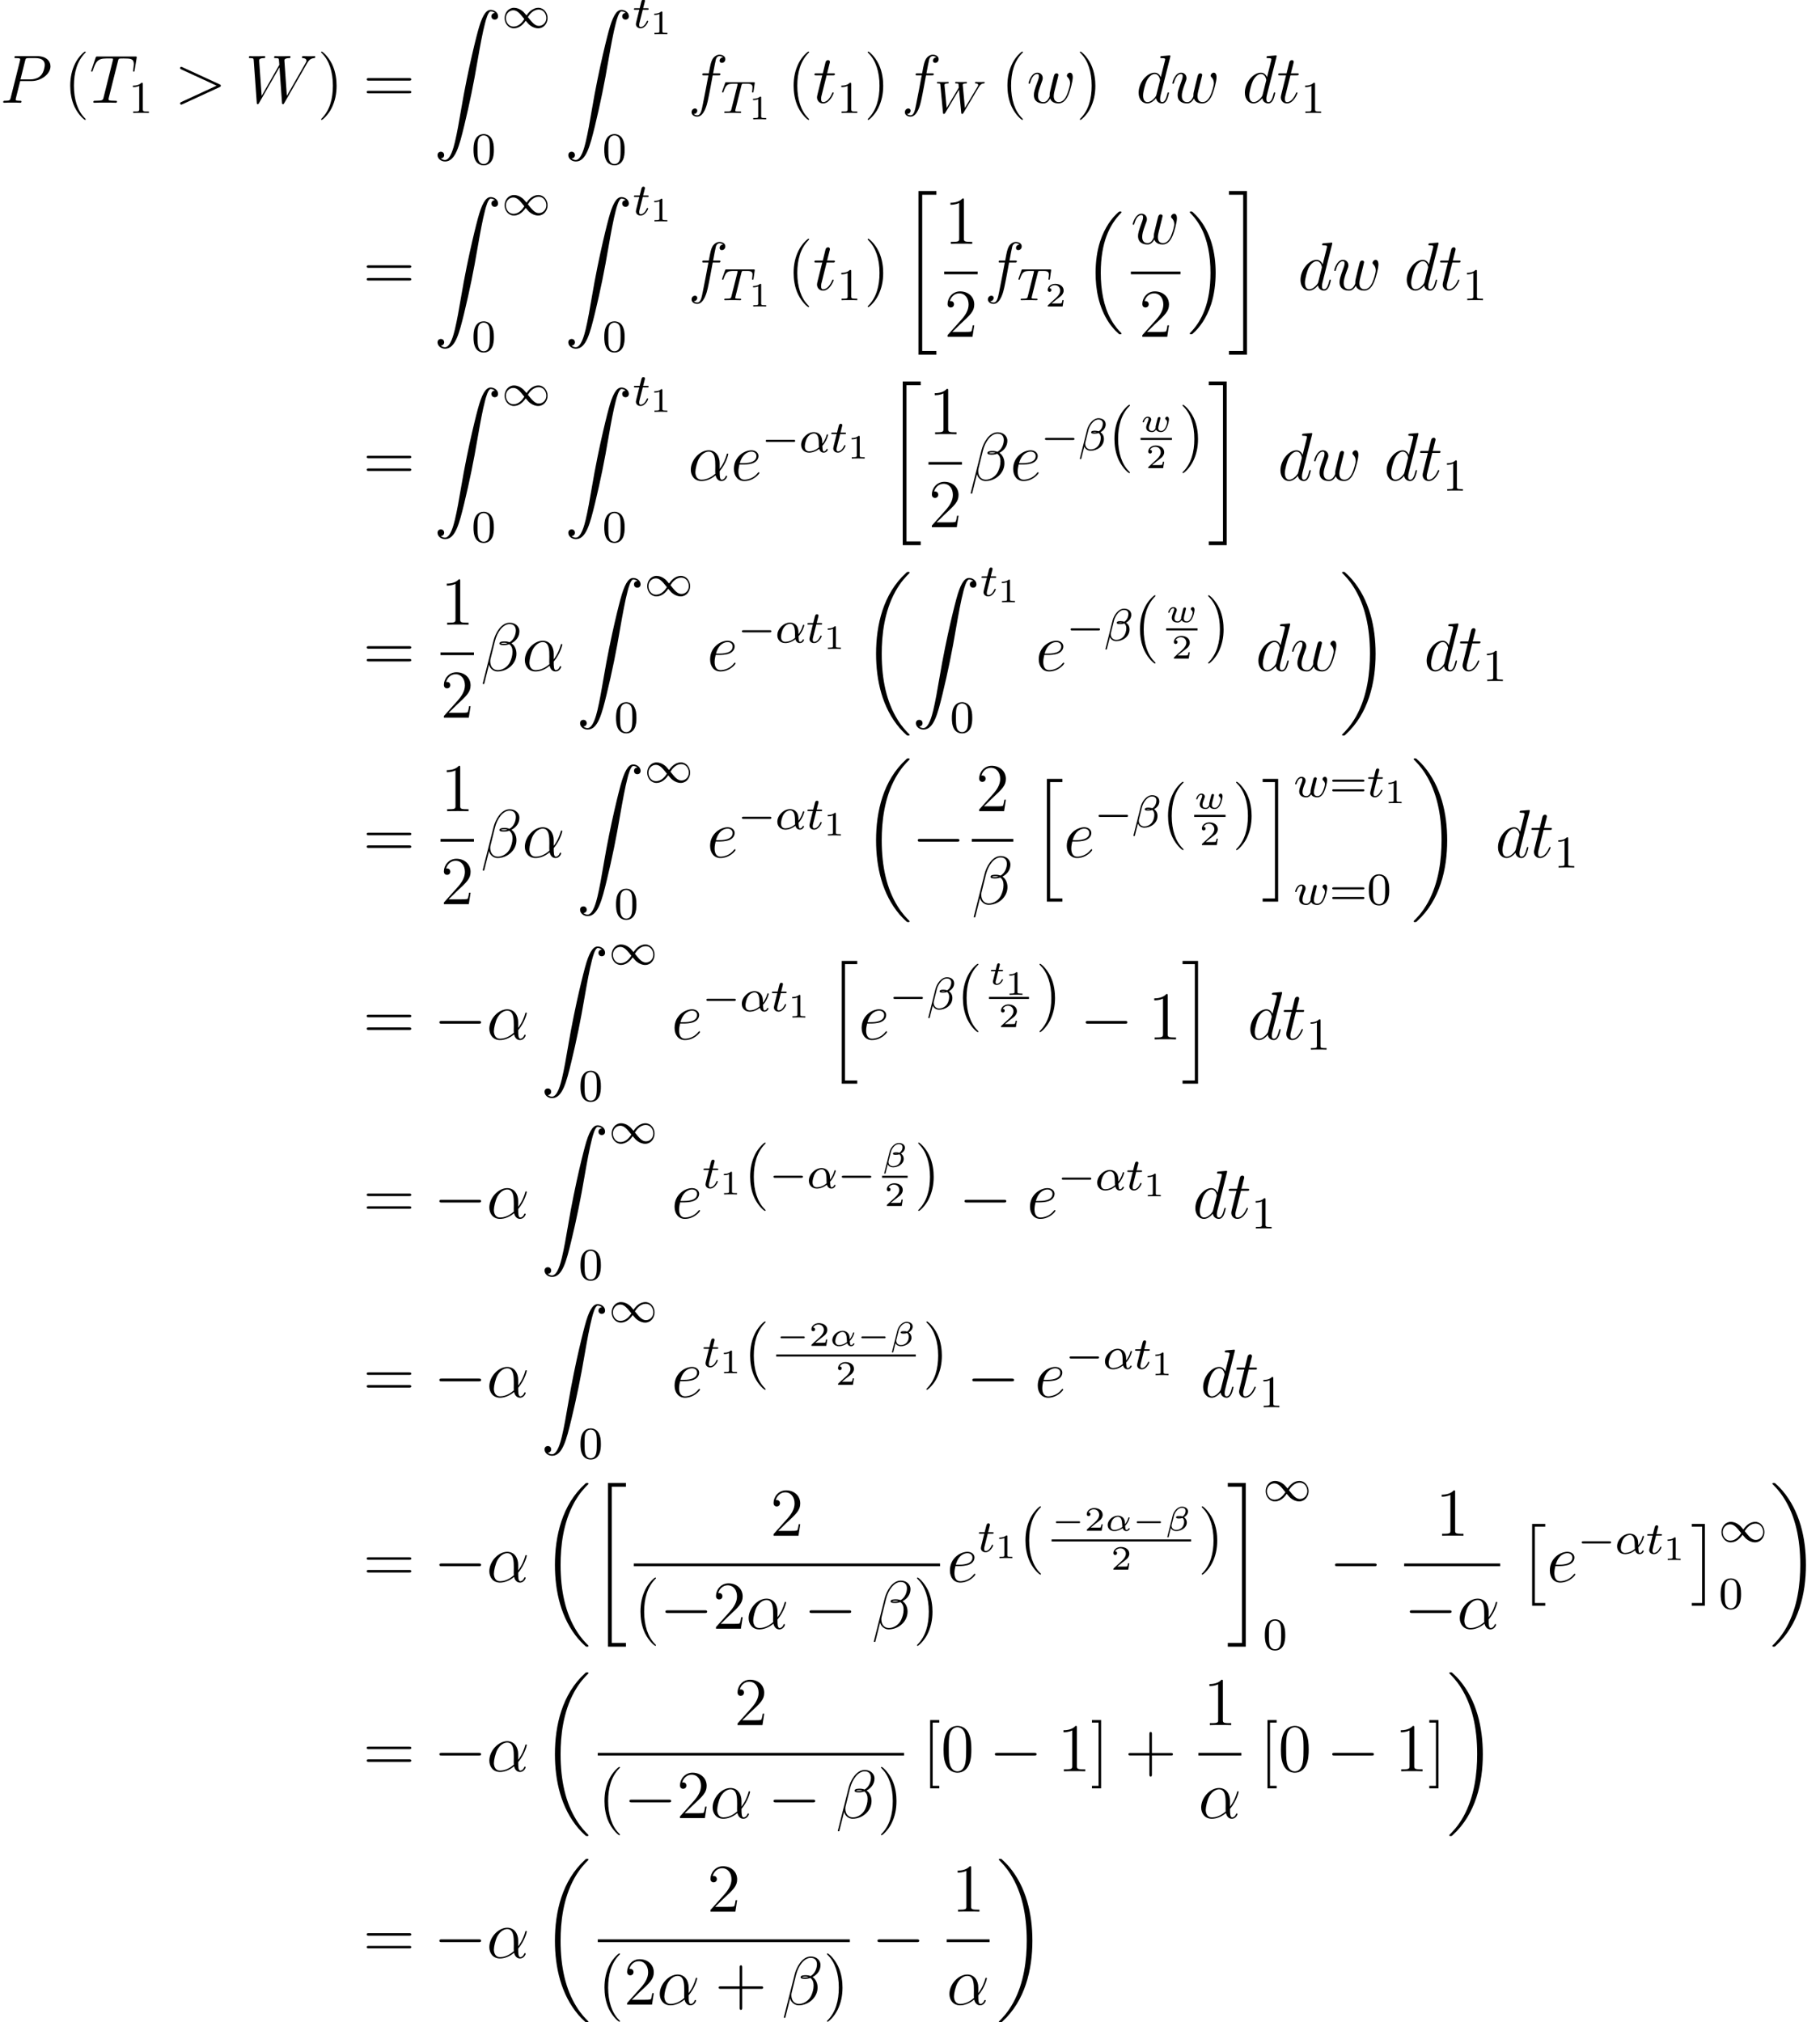 <?xml version='1.0'?>
<!-- This file was generated by dvisvgm 1.6 -->
<svg height='488.857pt' version='1.1' viewBox='167.677 -6.286 440.087 488.857' width='440.087pt' xmlns='http://www.w3.org/2000/svg' xmlns:xlink='http://www.w3.org/1999/xlink'>
<defs>
<path d='M5.571 -1.809C5.699 -1.809 5.874 -1.809 5.874 -1.993S5.699 -2.176 5.571 -2.176H1.004C0.877 -2.176 0.701 -2.176 0.701 -1.993S0.877 -1.809 1.004 -1.809H5.571Z' id='g3-0'/>
<path d='M4.304 -2.184C3.834 -2.75 3.77 -2.813 3.491 -3.021C3.124 -3.3 2.638 -3.515 2.112 -3.515C1.14 -3.515 0.47 -2.662 0.47 -1.714C0.47 -0.781 1.132 0.08 2.08 0.08C2.734 0.08 3.499 -0.263 4.16 -1.251C4.631 -0.685 4.694 -0.622 4.973 -0.414C5.34 -0.135 5.826 0.08 6.352 0.08C7.325 0.08 7.994 -0.773 7.994 -1.722C7.994 -2.654 7.332 -3.515 6.384 -3.515C5.731 -3.515 4.965 -3.172 4.304 -2.184ZM4.543 -1.889C4.846 -2.391 5.499 -3.212 6.44 -3.212C7.293 -3.212 7.771 -2.439 7.771 -1.722C7.771 -0.948 7.181 -0.351 6.48 -0.351S5.308 -0.933 4.543 -1.889ZM3.921 -1.546C3.618 -1.044 2.965 -0.223 2.024 -0.223C1.172 -0.223 0.693 -0.996 0.693 -1.714C0.693 -2.487 1.283 -3.084 1.985 -3.084S3.156 -2.503 3.921 -1.546Z' id='g3-49'/>
<path d='M4.758 -1.339C4.854 -1.339 5.003 -1.339 5.003 -1.494S4.854 -1.65 4.758 -1.65H0.992C0.897 -1.65 0.747 -1.65 0.747 -1.494S0.897 -1.339 0.992 -1.339H4.758Z' id='g2-0'/>
<path d='M2.415 13.856H4.71V13.378H2.893V0H4.71V-0.478H2.415V13.856Z' id='g1-2'/>
<path d='M2.558 13.856V-0.478H0.263V0H2.08V13.378H0.263V13.856H2.558Z' id='g1-3'/>
<path d='M6.157 20.898C6.181 20.91 6.288 21.029 6.3 21.029H6.563C6.599 21.029 6.695 21.017 6.695 20.91C6.695 20.862 6.671 20.838 6.647 20.802C6.217 20.372 5.571 19.714 4.83 18.399C3.539 16.104 3.061 13.151 3.061 10.281C3.061 4.973 4.567 1.853 6.659 -0.263C6.695 -0.299 6.695 -0.335 6.695 -0.359C6.695 -0.478 6.611 -0.478 6.468 -0.478C6.312 -0.478 6.288 -0.478 6.181 -0.383C5.045 0.598 3.766 2.26 2.941 4.782C2.427 6.36 2.152 8.285 2.152 10.27C2.152 13.103 2.666 16.307 4.543 19.08C4.866 19.547 5.308 20.037 5.308 20.049C5.428 20.192 5.595 20.384 5.691 20.467L6.157 20.898Z' id='g1-16'/>
<path d='M4.973 10.27C4.973 6.838 4.172 3.192 1.817 0.502C1.65 0.311 1.207 -0.155 0.921 -0.406C0.837 -0.478 0.813 -0.478 0.658 -0.478C0.538 -0.478 0.43 -0.478 0.43 -0.359C0.43 -0.311 0.478 -0.263 0.502 -0.239C0.909 0.179 1.554 0.837 2.295 2.152C3.587 4.447 4.065 7.4 4.065 10.27C4.065 15.458 2.63 18.626 0.478 20.814C0.454 20.838 0.43 20.874 0.43 20.91C0.43 21.029 0.538 21.029 0.658 21.029C0.813 21.029 0.837 21.029 0.944 20.933C2.08 19.953 3.359 18.291 4.184 15.769C4.71 14.131 4.973 12.194 4.973 10.27Z' id='g1-17'/>
<path d='M8.369 28.083C8.369 28.035 8.345 28.011 8.321 27.975C7.878 27.533 7.077 26.732 6.276 25.441C4.352 22.356 3.479 18.471 3.479 13.868C3.479 10.652 3.909 6.504 5.882 2.941C6.826 1.243 7.807 0.263 8.333 -0.263C8.369 -0.299 8.369 -0.323 8.369 -0.359C8.369 -0.478 8.285 -0.478 8.118 -0.478S7.926 -0.478 7.747 -0.299C3.742 3.347 2.487 8.823 2.487 13.856C2.487 18.554 3.563 23.289 6.599 26.863C6.838 27.138 7.293 27.628 7.783 28.059C7.926 28.202 7.95 28.202 8.118 28.202S8.369 28.202 8.369 28.083Z' id='g1-18'/>
<path d='M6.3 13.868C6.3 9.17 5.224 4.435 2.188 0.861C1.949 0.586 1.494 0.096 1.004 -0.335C0.861 -0.478 0.837 -0.478 0.669 -0.478C0.526 -0.478 0.418 -0.478 0.418 -0.359C0.418 -0.311 0.466 -0.263 0.49 -0.239C0.909 0.191 1.71 0.992 2.511 2.283C4.435 5.368 5.308 9.253 5.308 13.856C5.308 17.072 4.878 21.22 2.905 24.783C1.961 26.481 0.968 27.473 0.466 27.975C0.442 28.011 0.418 28.047 0.418 28.083C0.418 28.202 0.526 28.202 0.669 28.202C0.837 28.202 0.861 28.202 1.04 28.023C5.045 24.377 6.3 18.901 6.3 13.868Z' id='g1-19'/>
<path d='M2.989 28.202H6.133V27.545H3.646V0.179H6.133V-0.478H2.989V28.202Z' id='g1-20'/>
<path d='M2.654 27.545H0.167V28.202H3.312V-0.478H0.167V0.179H2.654V27.545Z' id='g1-21'/>
<path d='M1.243 26.026C1.626 26.003 1.829 25.739 1.829 25.441C1.829 25.046 1.53 24.855 1.255 24.855C0.968 24.855 0.669 25.034 0.669 25.453C0.669 26.062 1.267 26.564 1.997 26.564C3.814 26.564 4.495 23.767 5.344 20.3C6.265 16.522 7.042 12.708 7.687 8.871C8.13 6.324 8.572 3.933 8.978 2.391C9.122 1.805 9.528 0.263 9.995 0.263C10.365 0.263 10.664 0.49 10.712 0.538C10.317 0.562 10.114 0.825 10.114 1.124C10.114 1.518 10.413 1.71 10.688 1.71C10.975 1.71 11.274 1.53 11.274 1.112C11.274 0.466 10.628 0 9.971 0C9.062 0 8.393 1.303 7.735 3.742C7.699 3.873 6.073 9.875 4.758 17.694C4.447 19.523 4.101 21.519 3.706 23.181C3.491 24.054 2.941 26.301 1.973 26.301C1.542 26.301 1.255 26.026 1.243 26.026Z' id='g1-90'/>
<path d='M2.702 21.029H5.416V20.467H3.264V0.084H5.416V-0.478H2.702V21.029Z' id='g1-104'/>
<path d='M2.367 20.467H0.215V21.029H2.929V-0.478H0.215V0.084H2.367V20.467Z' id='g1-105'/>
<path d='M7.878 -2.75C8.082 -2.75 8.297 -2.75 8.297 -2.989S8.082 -3.228 7.878 -3.228H1.411C1.207 -3.228 0.992 -3.228 0.992 -2.989S1.207 -2.75 1.411 -2.75H7.878Z' id='g4-0'/>
<path d='M3.509 -0.843C4.154 -1.524 4.292 -2.254 4.292 -2.265C4.292 -2.349 4.202 -2.349 4.184 -2.349C4.095 -2.349 4.089 -2.319 4.059 -2.206C3.921 -1.716 3.646 -1.321 3.491 -1.136C3.479 -1.273 3.479 -1.405 3.467 -1.542C3.389 -2.289 2.821 -2.636 2.242 -2.636C1.327 -2.636 0.454 -1.835 0.454 -1.004C0.454 -0.389 0.921 0.06 1.62 0.06C1.937 0.06 2.469 -0.024 3.072 -0.454C3.162 -0.197 3.371 0.06 3.736 0.06C4.089 0.06 4.316 -0.221 4.316 -0.359C4.316 -0.442 4.232 -0.442 4.208 -0.442C4.142 -0.442 4.119 -0.436 4.089 -0.359C4.035 -0.209 3.862 -0.137 3.754 -0.137C3.664 -0.137 3.551 -0.137 3.509 -0.843ZM3.025 -0.669C2.439 -0.209 1.907 -0.137 1.632 -0.137C1.243 -0.137 0.974 -0.377 0.974 -0.807C0.974 -1.016 1.07 -1.566 1.321 -1.919C1.59 -2.307 1.973 -2.439 2.23 -2.439C2.648 -2.439 2.863 -2.122 2.947 -1.656C2.995 -1.399 2.989 -1.022 3.025 -0.669Z' id='g5-11'/>
<path d='M4.005 -3.401C4.005 -3.844 3.593 -4.214 2.929 -4.214C2.75 -4.214 2.558 -4.16 2.397 -4.077C1.847 -3.796 1.453 -3.204 1.321 -2.672L0.383 1.082C0.365 1.142 0.442 1.16 0.502 1.16C0.556 1.16 0.592 1.154 0.604 1.1C0.61 1.094 0.933 -0.197 0.998 -0.466C1.178 -0.102 1.554 0.06 1.943 0.06C2.768 0.06 3.796 -0.508 3.796 -1.435C3.796 -1.757 3.676 -2.104 3.312 -2.361C3.814 -2.678 4.005 -3.025 4.005 -3.401ZM2.708 -2.367C2.648 -2.355 2.499 -2.343 2.439 -2.343S2.224 -2.343 2.182 -2.361C2.277 -2.373 2.373 -2.379 2.469 -2.379C2.54 -2.379 2.618 -2.373 2.708 -2.367ZM3.581 -3.461C3.581 -3.037 3.324 -2.66 3.043 -2.499C2.869 -2.558 2.69 -2.576 2.511 -2.576C2.361 -2.576 1.907 -2.588 1.907 -2.349C1.907 -2.128 2.289 -2.146 2.439 -2.146C2.582 -2.146 2.899 -2.17 3.025 -2.242C3.192 -2.122 3.33 -1.949 3.33 -1.59C3.33 -0.777 2.78 -0.137 1.937 -0.137C1.5 -0.137 1.13 -0.418 1.13 -0.879C1.13 -0.933 1.13 -0.98 1.142 -1.028L1.548 -2.648C1.692 -3.228 2.265 -4.017 2.935 -4.017C3.294 -4.017 3.581 -3.856 3.581 -3.461Z' id='g5-12'/>
<path d='M1.608 -2.337H2.26C2.379 -2.337 2.463 -2.337 2.463 -2.487C2.463 -2.576 2.385 -2.576 2.277 -2.576H1.668L1.877 -3.401C1.901 -3.491 1.901 -3.527 1.901 -3.533C1.901 -3.676 1.787 -3.736 1.692 -3.736C1.62 -3.736 1.465 -3.694 1.411 -3.503L1.178 -2.576H0.532C0.406 -2.576 0.4 -2.57 0.377 -2.552C0.347 -2.529 0.323 -2.451 0.323 -2.421C0.341 -2.337 0.395 -2.337 0.514 -2.337H1.118L0.765 -0.927C0.729 -0.789 0.681 -0.586 0.681 -0.514C0.681 -0.167 0.992 0.06 1.357 0.06C2.044 0.06 2.451 -0.759 2.451 -0.861C2.451 -0.879 2.439 -0.944 2.337 -0.944C2.26 -0.944 2.248 -0.915 2.218 -0.843C2.014 -0.395 1.674 -0.137 1.381 -0.137C1.16 -0.137 1.154 -0.359 1.154 -0.436C1.154 -0.52 1.154 -0.532 1.184 -0.646L1.608 -2.337Z' id='g5-116'/>
<path d='M1.811 -1.883C1.853 -1.985 1.865 -2.02 1.865 -2.116C1.865 -2.451 1.56 -2.636 1.267 -2.636C0.658 -2.636 0.365 -1.841 0.365 -1.716C0.365 -1.686 0.389 -1.632 0.472 -1.632S0.574 -1.668 0.592 -1.722C0.759 -2.295 1.076 -2.439 1.243 -2.439C1.363 -2.439 1.405 -2.361 1.405 -2.224C1.405 -2.092 1.327 -1.895 1.261 -1.734C1.022 -1.136 0.986 -0.909 0.986 -0.753C0.986 -0.179 1.447 0.06 2.008 0.06C2.122 0.06 2.445 0.06 2.708 -0.353L2.756 -0.293C2.827 -0.197 3.025 0.06 3.599 0.06C4.692 0.06 4.973 -1.901 4.973 -2.146C4.973 -2.576 4.728 -2.642 4.651 -2.642C4.483 -2.642 4.316 -2.469 4.316 -2.307C4.316 -2.2 4.394 -2.14 4.435 -2.11C4.585 -1.991 4.657 -1.835 4.657 -1.65C4.657 -1.512 4.376 -0.137 3.622 -0.137C3.102 -0.137 3.102 -0.55 3.102 -0.669C3.102 -0.825 3.156 -1.046 3.204 -1.231L3.353 -1.835L3.437 -2.17C3.455 -2.242 3.485 -2.355 3.485 -2.379C3.485 -2.451 3.431 -2.576 3.27 -2.576C3.049 -2.576 3.007 -2.391 2.953 -2.182C2.905 -1.985 2.69 -1.142 2.666 -1.034C2.648 -0.944 2.63 -0.873 2.63 -0.741C2.63 -0.699 2.63 -0.664 2.636 -0.628C2.457 -0.263 2.277 -0.137 2.032 -0.137C1.614 -0.137 1.459 -0.377 1.459 -0.687C1.459 -0.915 1.548 -1.219 1.734 -1.674L1.811 -1.883Z' id='g5-119'/>
<path d='M4.065 -1.116C4.806 -1.929 5.069 -2.965 5.069 -3.029C5.069 -3.1 5.021 -3.132 4.949 -3.132C4.846 -3.132 4.838 -3.1 4.79 -2.933C4.567 -2.12 4.089 -1.498 4.065 -1.498C4.049 -1.498 4.049 -1.698 4.049 -1.825C4.033 -3.228 3.124 -3.515 2.582 -3.515C1.459 -3.515 0.351 -2.423 0.351 -1.299C0.351 -0.51 0.901 0.08 1.745 0.08C2.303 0.08 2.893 -0.12 3.523 -0.59C3.698 0.04 4.16 0.08 4.304 0.08C4.758 0.08 5.021 -0.327 5.021 -0.478C5.021 -0.574 4.926 -0.574 4.902 -0.574C4.814 -0.574 4.798 -0.55 4.774 -0.494C4.647 -0.159 4.376 -0.143 4.336 -0.143C4.224 -0.143 4.097 -0.143 4.065 -1.116ZM3.467 -0.853C2.901 -0.343 2.232 -0.143 1.769 -0.143C1.355 -0.143 0.996 -0.383 0.996 -1.02C0.996 -1.299 1.124 -2.12 1.498 -2.654C1.817 -3.1 2.248 -3.292 2.574 -3.292C3.013 -3.292 3.26 -2.981 3.363 -2.495C3.483 -1.953 3.419 -1.315 3.467 -0.853Z' id='g6-11'/>
<path d='M4.782 -4.535C4.782 -5.26 4.192 -5.619 3.531 -5.619C2.503 -5.619 1.737 -4.455 1.514 -3.579L0.255 1.451C0.239 1.506 0.303 1.546 0.351 1.546C0.414 1.546 0.478 1.546 0.494 1.49L1.036 -0.646C1.219 -0.215 1.594 0.072 2.168 0.072C3.268 0.072 4.471 -0.709 4.471 -1.977C4.471 -2.503 4.272 -2.853 3.873 -3.18C3.921 -3.188 4.065 -3.292 4.105 -3.324C4.503 -3.595 4.782 -4.049 4.782 -4.535ZM3.212 -3.18C3.068 -3.156 2.925 -3.14 2.774 -3.14C2.686 -3.14 2.598 -3.14 2.511 -3.172C2.662 -3.212 2.821 -3.212 2.973 -3.212C3.053 -3.212 3.132 -3.204 3.212 -3.18ZM4.28 -4.686C4.28 -4.288 4.105 -3.818 3.826 -3.539C3.786 -3.499 3.618 -3.347 3.571 -3.339C3.347 -3.379 3.172 -3.435 2.941 -3.435C2.734 -3.435 2.232 -3.451 2.232 -3.14C2.232 -2.901 2.686 -2.917 2.845 -2.917C3.092 -2.917 3.324 -2.941 3.555 -3.029C3.794 -2.837 3.913 -2.582 3.913 -2.184C3.913 -1.714 3.754 -1.188 3.523 -0.869C3.228 -0.446 2.734 -0.151 2.136 -0.151C1.61 -0.151 1.196 -0.558 1.196 -1.116C1.196 -1.219 1.203 -1.323 1.227 -1.403L1.753 -3.523C1.929 -4.224 2.606 -5.396 3.499 -5.396C3.905 -5.396 4.28 -5.197 4.28 -4.686Z' id='g6-12'/>
<path d='M3.602 -4.822C3.674 -5.109 3.682 -5.125 4.009 -5.125H4.615C5.444 -5.125 5.539 -4.862 5.539 -4.463C5.539 -4.264 5.491 -3.921 5.483 -3.881C5.468 -3.794 5.46 -3.722 5.46 -3.706C5.46 -3.602 5.531 -3.579 5.579 -3.579C5.667 -3.579 5.699 -3.626 5.723 -3.778L5.938 -5.276C5.938 -5.388 5.842 -5.388 5.699 -5.388H1.004C0.805 -5.388 0.789 -5.388 0.733 -5.22L0.247 -3.842C0.231 -3.802 0.207 -3.738 0.207 -3.69C0.207 -3.626 0.263 -3.579 0.327 -3.579C0.414 -3.579 0.43 -3.618 0.478 -3.754C0.933 -5.029 1.164 -5.125 2.375 -5.125H2.686C2.925 -5.125 2.933 -5.117 2.933 -5.053C2.933 -5.029 2.901 -4.87 2.893 -4.838L1.841 -0.654C1.769 -0.351 1.745 -0.263 0.917 -0.263C0.662 -0.263 0.582 -0.263 0.582 -0.112C0.582 -0.104 0.582 0 0.717 0C0.933 0 1.482 -0.024 1.698 -0.024H2.375C2.598 -0.024 3.156 0 3.379 0C3.443 0 3.563 0 3.563 -0.151C3.563 -0.263 3.475 -0.263 3.26 -0.263C3.068 -0.263 3.005 -0.263 2.798 -0.279C2.542 -0.303 2.511 -0.335 2.511 -0.438C2.511 -0.47 2.519 -0.502 2.542 -0.582L3.602 -4.822Z' id='g6-84'/>
<path d='M7.787 -4.487C8.145 -5.085 8.416 -5.157 8.679 -5.181C8.751 -5.189 8.847 -5.197 8.847 -5.332C8.847 -5.388 8.799 -5.444 8.735 -5.444C8.6 -5.444 8.727 -5.42 8.098 -5.42C7.572 -5.42 7.34 -5.444 7.301 -5.444C7.173 -5.444 7.149 -5.356 7.149 -5.292C7.149 -5.189 7.261 -5.181 7.285 -5.181C7.508 -5.173 7.707 -5.093 7.707 -4.894C7.707 -4.79 7.627 -4.655 7.588 -4.591L5.38 -0.877L5.005 -4.838C4.997 -4.854 4.989 -4.91 4.989 -4.934C4.989 -5.053 5.141 -5.181 5.531 -5.181C5.651 -5.181 5.746 -5.181 5.746 -5.332C5.746 -5.396 5.699 -5.444 5.619 -5.444S5.244 -5.428 5.165 -5.42H4.686C3.977 -5.42 3.889 -5.444 3.826 -5.444C3.794 -5.444 3.666 -5.444 3.666 -5.292C3.666 -5.181 3.77 -5.181 3.889 -5.181C4.224 -5.181 4.248 -5.117 4.264 -5.005C4.264 -4.989 4.312 -4.527 4.312 -4.503S4.312 -4.439 4.256 -4.352L2.184 -0.877L1.809 -4.798C1.809 -4.838 1.801 -4.902 1.801 -4.941C1.801 -5.005 1.865 -5.181 2.351 -5.181C2.439 -5.181 2.55 -5.181 2.55 -5.332C2.55 -5.396 2.495 -5.444 2.423 -5.444C2.343 -5.444 2.048 -5.428 1.969 -5.42H1.49C0.757 -5.42 0.725 -5.444 0.63 -5.444C0.502 -5.444 0.478 -5.356 0.478 -5.292C0.478 -5.181 0.59 -5.181 0.677 -5.181C1.052 -5.181 1.06 -5.125 1.076 -4.926L1.538 -0.064C1.554 0.088 1.562 0.167 1.698 0.167C1.761 0.167 1.841 0.143 1.929 0L4.352 -4.081L4.734 -0.056C4.75 0.088 4.758 0.167 4.886 0.167C5.021 0.167 5.069 0.08 5.117 0L7.787 -4.487Z' id='g6-87'/>
<path d='M1.761 -3.172H2.542C2.694 -3.172 2.79 -3.172 2.79 -3.324C2.79 -3.435 2.686 -3.435 2.55 -3.435H1.825L2.112 -4.567C2.144 -4.686 2.144 -4.726 2.144 -4.734C2.144 -4.902 2.016 -4.981 1.881 -4.981C1.61 -4.981 1.554 -4.766 1.466 -4.407L1.219 -3.435H0.454C0.303 -3.435 0.199 -3.435 0.199 -3.284C0.199 -3.172 0.303 -3.172 0.438 -3.172H1.156L0.677 -1.259C0.63 -1.06 0.558 -0.781 0.558 -0.669C0.558 -0.191 0.948 0.08 1.371 0.08C2.224 0.08 2.71 -1.044 2.71 -1.14C2.71 -1.227 2.638 -1.243 2.59 -1.243C2.503 -1.243 2.495 -1.211 2.439 -1.092C2.279 -0.709 1.881 -0.143 1.395 -0.143C1.227 -0.143 1.132 -0.255 1.132 -0.518C1.132 -0.669 1.156 -0.757 1.18 -0.861L1.761 -3.172Z' id='g6-116'/>
<path d='M3.905 -2.606C3.953 -2.798 4.041 -3.14 4.041 -3.188C4.041 -3.387 3.881 -3.435 3.786 -3.435C3.507 -3.435 3.459 -3.236 3.363 -2.869C3.26 -2.455 3.228 -2.303 3.108 -1.849C3.037 -1.546 2.941 -1.172 2.941 -0.94C2.941 -0.901 2.949 -0.837 2.949 -0.797C2.949 -0.789 2.734 -0.143 2.208 -0.143C1.889 -0.143 1.53 -0.271 1.53 -0.861C1.53 -1.251 1.714 -1.769 1.969 -2.415C2.048 -2.622 2.072 -2.694 2.072 -2.837C2.072 -3.276 1.722 -3.515 1.355 -3.515C0.566 -3.515 0.239 -2.391 0.239 -2.295C0.239 -2.224 0.295 -2.192 0.359 -2.192C0.462 -2.192 0.47 -2.24 0.494 -2.319C0.701 -3.013 1.044 -3.292 1.331 -3.292C1.451 -3.292 1.522 -3.212 1.522 -3.029C1.522 -2.861 1.459 -2.678 1.403 -2.534C1.092 -1.737 0.948 -1.315 0.948 -0.964C0.948 -0.151 1.618 0.08 2.176 0.08C2.303 0.08 2.718 0.08 3.045 -0.446C3.268 -0.016 3.77 0.08 4.113 0.08C4.83 0.08 5.165 -0.59 5.308 -0.869C5.563 -1.387 5.842 -2.431 5.842 -2.901C5.842 -3.523 5.483 -3.523 5.452 -3.523C5.26 -3.523 5.037 -3.316 5.037 -3.108C5.037 -2.997 5.085 -2.933 5.141 -2.893C5.228 -2.813 5.468 -2.614 5.468 -2.224C5.468 -1.993 5.244 -1.235 5.021 -0.821C4.798 -0.422 4.535 -0.143 4.136 -0.143C3.786 -0.143 3.515 -0.327 3.515 -0.837C3.515 -1.044 3.571 -1.267 3.682 -1.714L3.905 -2.606Z' id='g6-119'/>
<path d='M5.535 -3.025C5.535 -4.184 4.878 -5.272 3.61 -5.272C2.044 -5.272 0.478 -3.563 0.478 -1.865C0.478 -0.825 1.124 0.12 2.343 0.12C3.084 0.12 3.969 -0.167 4.818 -0.885C4.985 -0.215 5.356 0.12 5.87 0.12C6.516 0.12 6.838 -0.55 6.838 -0.705C6.838 -0.813 6.755 -0.813 6.719 -0.813C6.623 -0.813 6.611 -0.777 6.575 -0.681C6.468 -0.383 6.193 -0.12 5.906 -0.12C5.535 -0.12 5.535 -0.885 5.535 -1.614C6.755 -3.072 7.042 -4.579 7.042 -4.591C7.042 -4.698 6.946 -4.698 6.91 -4.698C6.802 -4.698 6.791 -4.663 6.743 -4.447C6.587 -3.921 6.276 -2.989 5.535 -2.008V-3.025ZM4.782 -1.172C3.73 -0.227 2.786 -0.12 2.367 -0.12C1.518 -0.12 1.279 -0.873 1.279 -1.435C1.279 -1.949 1.542 -3.168 1.913 -3.826C2.403 -4.663 3.072 -5.033 3.61 -5.033C4.77 -5.033 4.77 -3.515 4.77 -2.511C4.77 -2.212 4.758 -1.901 4.758 -1.602C4.758 -1.363 4.77 -1.303 4.782 -1.172Z' id='g7-11'/>
<path d='M6.767 -6.958C6.767 -7.675 6.157 -8.428 5.069 -8.428C3.527 -8.428 2.546 -6.539 2.236 -5.296L0.347 2.2C0.323 2.295 0.395 2.319 0.454 2.319C0.538 2.319 0.598 2.307 0.61 2.248L1.447 -1.1C1.566 -0.43 2.224 0.12 2.929 0.12C4.639 0.12 6.253 -1.219 6.253 -3.001C6.253 -3.455 6.145 -3.909 5.894 -4.292C5.75 -4.519 5.571 -4.686 5.38 -4.83C6.241 -5.284 6.767 -6.013 6.767 -6.958ZM4.686 -4.842C4.495 -4.77 4.304 -4.746 4.077 -4.746C3.909 -4.746 3.754 -4.734 3.539 -4.806C3.658 -4.89 3.838 -4.914 4.089 -4.914C4.304 -4.914 4.519 -4.89 4.686 -4.842ZM6.145 -7.066C6.145 -6.408 5.822 -5.452 5.045 -5.009C4.818 -5.093 4.507 -5.153 4.244 -5.153C3.993 -5.153 3.276 -5.177 3.276 -4.794C3.276 -4.471 3.933 -4.507 4.136 -4.507C4.447 -4.507 4.722 -4.579 5.009 -4.663C5.392 -4.352 5.559 -3.945 5.559 -3.347C5.559 -2.654 5.368 -2.092 5.141 -1.578C4.746 -0.693 3.814 -0.12 2.989 -0.12C2.116 -0.12 1.662 -0.813 1.662 -1.626C1.662 -1.734 1.662 -1.889 1.71 -2.068L2.487 -5.212C2.881 -6.779 3.885 -8.189 5.045 -8.189C5.906 -8.189 6.145 -7.592 6.145 -7.066Z' id='g7-12'/>
<path d='M7.878 -2.726C8.106 -2.833 8.118 -2.905 8.118 -2.989C8.118 -3.061 8.094 -3.144 7.878 -3.24L1.411 -6.217C1.255 -6.288 1.231 -6.3 1.207 -6.3C1.064 -6.3 0.98 -6.181 0.98 -6.085C0.98 -5.942 1.076 -5.894 1.231 -5.822L7.376 -2.989L1.219 -0.143C0.98 -0.036 0.98 0.048 0.98 0.12C0.98 0.215 1.064 0.335 1.207 0.335C1.231 0.335 1.243 0.323 1.411 0.251L7.878 -2.726Z' id='g7-62'/>
<path d='M3.539 -3.802H5.547C7.197 -3.802 8.847 -5.021 8.847 -6.384C8.847 -7.317 8.058 -8.165 6.551 -8.165H2.857C2.63 -8.165 2.523 -8.165 2.523 -7.938C2.523 -7.819 2.63 -7.819 2.809 -7.819C3.539 -7.819 3.539 -7.723 3.539 -7.592C3.539 -7.568 3.539 -7.496 3.491 -7.317L1.877 -0.885C1.769 -0.466 1.745 -0.347 0.909 -0.347C0.681 -0.347 0.562 -0.347 0.562 -0.132C0.562 0 0.669 0 0.741 0C0.968 0 1.207 -0.024 1.435 -0.024H2.833C3.061 -0.024 3.312 0 3.539 0C3.634 0 3.766 0 3.766 -0.227C3.766 -0.347 3.658 -0.347 3.479 -0.347C2.762 -0.347 2.75 -0.43 2.75 -0.55C2.75 -0.61 2.762 -0.693 2.774 -0.753L3.539 -3.802ZM4.399 -7.352C4.507 -7.795 4.555 -7.819 5.021 -7.819H6.205C7.101 -7.819 7.843 -7.532 7.843 -6.635C7.843 -6.324 7.687 -5.308 7.137 -4.758C6.934 -4.543 6.36 -4.089 5.272 -4.089H3.587L4.399 -7.352Z' id='g7-80'/>
<path d='M4.985 -7.293C5.057 -7.58 5.081 -7.687 5.26 -7.735C5.356 -7.759 5.75 -7.759 6.001 -7.759C7.197 -7.759 7.759 -7.711 7.759 -6.779C7.759 -6.599 7.711 -6.145 7.639 -5.703L7.627 -5.559C7.627 -5.511 7.675 -5.44 7.747 -5.44C7.867 -5.44 7.867 -5.499 7.902 -5.691L8.249 -7.807C8.273 -7.914 8.273 -7.938 8.273 -7.974C8.273 -8.106 8.201 -8.106 7.962 -8.106H1.423C1.148 -8.106 1.136 -8.094 1.064 -7.878L0.335 -5.727C0.323 -5.703 0.287 -5.571 0.287 -5.559C0.287 -5.499 0.335 -5.44 0.406 -5.44C0.502 -5.44 0.526 -5.487 0.574 -5.643C1.076 -7.089 1.327 -7.759 2.917 -7.759H3.718C4.005 -7.759 4.125 -7.759 4.125 -7.627C4.125 -7.592 4.125 -7.568 4.065 -7.352L2.463 -0.933C2.343 -0.466 2.319 -0.347 1.052 -0.347C0.753 -0.347 0.669 -0.347 0.669 -0.12C0.669 0 0.801 0 0.861 0C1.16 0 1.47 -0.024 1.769 -0.024H3.634C3.933 -0.024 4.256 0 4.555 0C4.686 0 4.806 0 4.806 -0.227C4.806 -0.347 4.722 -0.347 4.411 -0.347C3.335 -0.347 3.335 -0.454 3.335 -0.634C3.335 -0.646 3.335 -0.729 3.383 -0.921L4.985 -7.293Z' id='g7-84'/>
<path d='M10.796 -6.838C11.07 -7.305 11.334 -7.747 12.051 -7.819C12.158 -7.831 12.266 -7.843 12.266 -8.034C12.266 -8.165 12.158 -8.165 12.123 -8.165C12.099 -8.165 12.015 -8.141 11.226 -8.141C10.867 -8.141 10.497 -8.165 10.15 -8.165C10.078 -8.165 9.935 -8.165 9.935 -7.938C9.935 -7.831 10.03 -7.819 10.102 -7.819C10.341 -7.807 10.724 -7.735 10.724 -7.364C10.724 -7.209 10.676 -7.125 10.556 -6.922L7.293 -1.207L6.862 -7.436C6.862 -7.58 6.994 -7.807 7.663 -7.819C7.819 -7.819 7.938 -7.819 7.938 -8.046C7.938 -8.165 7.819 -8.165 7.759 -8.165C7.34 -8.165 6.898 -8.141 6.468 -8.141H5.846C5.667 -8.141 5.452 -8.165 5.272 -8.165C5.2 -8.165 5.057 -8.165 5.057 -7.938C5.057 -7.819 5.141 -7.819 5.344 -7.819C5.894 -7.819 5.894 -7.807 5.942 -7.077L5.978 -6.647L2.881 -1.207L2.439 -7.376C2.439 -7.508 2.439 -7.807 3.252 -7.819C3.383 -7.819 3.515 -7.819 3.515 -8.034C3.515 -8.165 3.407 -8.165 3.335 -8.165C2.917 -8.165 2.475 -8.141 2.044 -8.141H1.423C1.243 -8.141 1.028 -8.165 0.849 -8.165C0.777 -8.165 0.634 -8.165 0.634 -7.938C0.634 -7.819 0.729 -7.819 0.897 -7.819C1.459 -7.819 1.47 -7.747 1.494 -7.364L2.02 -0.024C2.032 0.179 2.044 0.251 2.188 0.251C2.307 0.251 2.331 0.203 2.439 0.024L6.001 -6.205L6.444 -0.024C6.456 0.179 6.468 0.251 6.611 0.251C6.731 0.251 6.767 0.191 6.862 0.024L10.796 -6.838Z' id='g7-87'/>
<path d='M6.013 -7.998C6.025 -8.046 6.049 -8.118 6.049 -8.177C6.049 -8.297 5.93 -8.297 5.906 -8.297C5.894 -8.297 5.308 -8.249 5.248 -8.237C5.045 -8.225 4.866 -8.201 4.651 -8.189C4.352 -8.165 4.268 -8.153 4.268 -7.938C4.268 -7.819 4.364 -7.819 4.531 -7.819C5.117 -7.819 5.129 -7.711 5.129 -7.592C5.129 -7.52 5.105 -7.424 5.093 -7.388L4.364 -4.483C4.232 -4.794 3.909 -5.272 3.288 -5.272C1.937 -5.272 0.478 -3.527 0.478 -1.757C0.478 -0.574 1.172 0.12 1.985 0.12C2.642 0.12 3.204 -0.395 3.539 -0.789C3.658 -0.084 4.22 0.12 4.579 0.12S5.224 -0.096 5.44 -0.526C5.631 -0.933 5.798 -1.662 5.798 -1.71C5.798 -1.769 5.75 -1.817 5.679 -1.817C5.571 -1.817 5.559 -1.757 5.511 -1.578C5.332 -0.873 5.105 -0.12 4.615 -0.12C4.268 -0.12 4.244 -0.43 4.244 -0.669C4.244 -0.717 4.244 -0.968 4.328 -1.303L6.013 -7.998ZM3.599 -1.423C3.539 -1.219 3.539 -1.196 3.371 -0.968C3.108 -0.634 2.582 -0.12 2.02 -0.12C1.53 -0.12 1.255 -0.562 1.255 -1.267C1.255 -1.925 1.626 -3.264 1.853 -3.766C2.26 -4.603 2.821 -5.033 3.288 -5.033C4.077 -5.033 4.232 -4.053 4.232 -3.957C4.232 -3.945 4.196 -3.79 4.184 -3.766L3.599 -1.423Z' id='g7-100'/>
<path d='M2.14 -2.774C2.463 -2.774 3.276 -2.798 3.85 -3.013C4.758 -3.359 4.842 -4.053 4.842 -4.268C4.842 -4.794 4.388 -5.272 3.599 -5.272C2.343 -5.272 0.538 -4.136 0.538 -2.008C0.538 -0.753 1.255 0.12 2.343 0.12C3.969 0.12 4.997 -1.148 4.997 -1.303C4.997 -1.375 4.926 -1.435 4.878 -1.435C4.842 -1.435 4.83 -1.423 4.722 -1.315C3.957 -0.299 2.821 -0.12 2.367 -0.12C1.686 -0.12 1.327 -0.658 1.327 -1.542C1.327 -1.71 1.327 -2.008 1.506 -2.774H2.14ZM1.566 -3.013C2.08 -4.854 3.216 -5.033 3.599 -5.033C4.125 -5.033 4.483 -4.722 4.483 -4.268C4.483 -3.013 2.57 -3.013 2.068 -3.013H1.566Z' id='g7-101'/>
<path d='M5.332 -4.806C5.571 -4.806 5.667 -4.806 5.667 -5.033C5.667 -5.153 5.571 -5.153 5.356 -5.153H4.388C4.615 -6.384 4.782 -7.233 4.878 -7.615C4.949 -7.902 5.2 -8.177 5.511 -8.177C5.762 -8.177 6.013 -8.07 6.133 -7.962C5.667 -7.914 5.523 -7.568 5.523 -7.364C5.523 -7.125 5.703 -6.982 5.93 -6.982C6.169 -6.982 6.528 -7.185 6.528 -7.639C6.528 -8.141 6.025 -8.416 5.499 -8.416C4.985 -8.416 4.483 -8.034 4.244 -7.568C4.029 -7.149 3.909 -6.719 3.634 -5.153H2.833C2.606 -5.153 2.487 -5.153 2.487 -4.937C2.487 -4.806 2.558 -4.806 2.798 -4.806H3.563C3.347 -3.694 2.857 -0.992 2.582 0.287C2.379 1.327 2.2 2.2 1.602 2.2C1.566 2.2 1.219 2.2 1.004 1.973C1.614 1.925 1.614 1.399 1.614 1.387C1.614 1.148 1.435 1.004 1.207 1.004C0.968 1.004 0.61 1.207 0.61 1.662C0.61 2.176 1.136 2.439 1.602 2.439C2.821 2.439 3.324 0.251 3.455 -0.347C3.67 -1.267 4.256 -4.447 4.316 -4.806H5.332Z' id='g7-102'/>
<path d='M2.403 -4.806H3.503C3.73 -4.806 3.85 -4.806 3.85 -5.021C3.85 -5.153 3.778 -5.153 3.539 -5.153H2.487L2.929 -6.898C2.977 -7.066 2.977 -7.089 2.977 -7.173C2.977 -7.364 2.821 -7.472 2.666 -7.472C2.57 -7.472 2.295 -7.436 2.2 -7.054L1.734 -5.153H0.61C0.371 -5.153 0.263 -5.153 0.263 -4.926C0.263 -4.806 0.347 -4.806 0.574 -4.806H1.638L0.849 -1.65C0.753 -1.231 0.717 -1.112 0.717 -0.956C0.717 -0.395 1.112 0.12 1.781 0.12C2.989 0.12 3.634 -1.626 3.634 -1.71C3.634 -1.781 3.587 -1.817 3.515 -1.817C3.491 -1.817 3.443 -1.817 3.419 -1.769C3.407 -1.757 3.395 -1.745 3.312 -1.554C3.061 -0.956 2.511 -0.12 1.817 -0.12C1.459 -0.12 1.435 -0.418 1.435 -0.681C1.435 -0.693 1.435 -0.921 1.47 -1.064L2.403 -4.806Z' id='g7-116'/>
<path d='M4.113 -0.729C4.376 -0.012 5.117 0.12 5.571 0.12C6.48 0.12 7.018 -0.669 7.352 -1.494C7.627 -2.188 8.07 -3.766 8.07 -4.471C8.07 -5.2 7.699 -5.272 7.592 -5.272C7.305 -5.272 7.042 -4.985 7.042 -4.746C7.042 -4.603 7.125 -4.519 7.185 -4.471C7.293 -4.364 7.603 -4.041 7.603 -3.419C7.603 -3.013 7.269 -1.889 7.018 -1.327C6.683 -0.598 6.241 -0.12 5.619 -0.12C4.949 -0.12 4.734 -0.622 4.734 -1.172C4.734 -1.518 4.842 -1.937 4.89 -2.14L5.392 -4.148C5.452 -4.388 5.559 -4.806 5.559 -4.854C5.559 -5.033 5.416 -5.153 5.236 -5.153C4.89 -5.153 4.806 -4.854 4.734 -4.567C4.615 -4.101 4.113 -2.08 4.065 -1.817C4.017 -1.614 4.017 -1.482 4.017 -1.219C4.017 -0.933 3.634 -0.478 3.622 -0.454C3.491 -0.323 3.3 -0.12 2.929 -0.12C1.985 -0.12 1.985 -1.016 1.985 -1.219C1.985 -1.602 2.068 -2.128 2.606 -3.551C2.75 -3.921 2.809 -4.077 2.809 -4.316C2.809 -4.818 2.451 -5.272 1.865 -5.272C0.765 -5.272 0.323 -3.539 0.323 -3.443C0.323 -3.395 0.371 -3.335 0.454 -3.335C0.562 -3.335 0.574 -3.383 0.622 -3.551C0.921 -4.603 1.387 -5.033 1.829 -5.033C1.949 -5.033 2.14 -5.021 2.14 -4.639C2.14 -4.579 2.14 -4.328 1.937 -3.802C1.375 -2.307 1.255 -1.817 1.255 -1.363C1.255 -0.108 2.283 0.12 2.893 0.12C3.096 0.12 3.634 0.12 4.113 -0.729Z' id='g7-119'/>
<path d='M3.897 -2.542C3.897 -3.395 3.81 -3.913 3.547 -4.423C3.196 -5.125 2.55 -5.3 2.112 -5.3C1.108 -5.3 0.741 -4.551 0.63 -4.328C0.343 -3.746 0.327 -2.957 0.327 -2.542C0.327 -2.016 0.351 -1.211 0.733 -0.574C1.1 0.016 1.69 0.167 2.112 0.167C2.495 0.167 3.18 0.048 3.579 -0.741C3.873 -1.315 3.897 -2.024 3.897 -2.542ZM2.112 -0.056C1.841 -0.056 1.291 -0.183 1.124 -1.02C1.036 -1.474 1.036 -2.224 1.036 -2.638C1.036 -3.188 1.036 -3.746 1.124 -4.184C1.291 -4.997 1.913 -5.077 2.112 -5.077C2.383 -5.077 2.933 -4.941 3.092 -4.216C3.188 -3.778 3.188 -3.18 3.188 -2.638C3.188 -2.168 3.188 -1.451 3.092 -1.004C2.925 -0.167 2.375 -0.056 2.112 -0.056Z' id='g9-48'/>
<path d='M2.503 -5.077C2.503 -5.292 2.487 -5.3 2.271 -5.3C1.945 -4.981 1.522 -4.79 0.765 -4.79V-4.527C0.98 -4.527 1.411 -4.527 1.873 -4.742V-0.654C1.873 -0.359 1.849 -0.263 1.092 -0.263H0.813V0C1.14 -0.024 1.825 -0.024 2.184 -0.024S3.236 -0.024 3.563 0V-0.263H3.284C2.527 -0.263 2.503 -0.359 2.503 -0.654V-5.077Z' id='g9-49'/>
<path d='M5.826 -2.654C5.946 -2.654 6.105 -2.654 6.105 -2.837S5.914 -3.021 5.794 -3.021H0.781C0.662 -3.021 0.47 -3.021 0.47 -2.837S0.63 -2.654 0.749 -2.654H5.826ZM5.794 -0.964C5.914 -0.964 6.105 -0.964 6.105 -1.148S5.946 -1.331 5.826 -1.331H0.749C0.63 -1.331 0.47 -1.331 0.47 -1.148S0.662 -0.964 0.781 -0.964H5.794Z' id='g9-61'/>
<path d='M2.146 -3.796C2.146 -3.975 2.122 -3.975 1.943 -3.975C1.548 -3.593 0.938 -3.593 0.723 -3.593V-3.359C0.879 -3.359 1.273 -3.359 1.632 -3.527V-0.508C1.632 -0.311 1.632 -0.233 1.016 -0.233H0.759V0C1.088 -0.024 1.554 -0.024 1.889 -0.024S2.69 -0.024 3.019 0V-0.233H2.762C2.146 -0.233 2.146 -0.311 2.146 -0.508V-3.796Z' id='g8-49'/>
<path d='M3.216 -1.118H2.995C2.983 -1.034 2.923 -0.64 2.833 -0.574C2.792 -0.538 2.307 -0.538 2.224 -0.538H1.106L1.871 -1.16C2.074 -1.321 2.606 -1.704 2.792 -1.883C2.971 -2.062 3.216 -2.367 3.216 -2.792C3.216 -3.539 2.54 -3.975 1.739 -3.975C0.968 -3.975 0.43 -3.467 0.43 -2.905C0.43 -2.6 0.687 -2.564 0.753 -2.564C0.903 -2.564 1.076 -2.672 1.076 -2.887C1.076 -3.019 0.998 -3.21 0.735 -3.21C0.873 -3.515 1.237 -3.742 1.65 -3.742C2.277 -3.742 2.612 -3.276 2.612 -2.792C2.612 -2.367 2.331 -1.931 1.913 -1.548L0.496 -0.251C0.436 -0.191 0.43 -0.185 0.43 0H3.031L3.216 -1.118Z' id='g8-50'/>
<use id='g16-40' transform='scale(1.004)' xlink:href='#g11-40'/>
<use id='g16-41' transform='scale(1.004)' xlink:href='#g11-41'/>
<use id='g16-43' transform='scale(1.004)' xlink:href='#g11-43'/>
<use id='g16-48' transform='scale(1.004)' xlink:href='#g11-48'/>
<use id='g16-49' transform='scale(1.004)' xlink:href='#g11-49'/>
<use id='g16-50' transform='scale(1.004)' xlink:href='#g11-50'/>
<use id='g16-61' transform='scale(1.004)' xlink:href='#g11-61'/>
<use id='g16-91' transform='scale(1.004)' xlink:href='#g11-91'/>
<use id='g16-93' transform='scale(1.004)' xlink:href='#g11-93'/>
<path d='M3.871 2.894C3.871 2.859 3.871 2.835 3.668 2.632C2.477 1.429 1.81 -0.536 1.81 -2.966C1.81 -5.276 2.37 -7.265 3.752 -8.671C3.871 -8.778 3.871 -8.802 3.871 -8.838C3.871 -8.909 3.811 -8.933 3.764 -8.933C3.609 -8.933 2.632 -8.075 2.049 -6.908C1.441 -5.705 1.167 -4.431 1.167 -2.966C1.167 -1.906 1.334 -0.488 1.953 0.786C2.656 2.215 3.633 2.99 3.764 2.99C3.811 2.99 3.871 2.966 3.871 2.894Z' id='g11-40'/>
<path d='M3.359 -2.966C3.359 -3.871 3.24 -5.348 2.573 -6.729C1.87 -8.159 0.893 -8.933 0.762 -8.933C0.715 -8.933 0.655 -8.909 0.655 -8.838C0.655 -8.802 0.655 -8.778 0.858 -8.576C2.049 -7.373 2.716 -5.407 2.716 -2.978C2.716 -0.667 2.156 1.322 0.774 2.728C0.655 2.835 0.655 2.859 0.655 2.894C0.655 2.966 0.715 2.99 0.762 2.99C0.917 2.99 1.894 2.132 2.477 0.965C3.085 -0.25 3.359 -1.536 3.359 -2.966Z' id='g11-41'/>
<path d='M4.752 -2.751H8.04C8.206 -2.751 8.421 -2.751 8.421 -2.966C8.421 -3.192 8.218 -3.192 8.04 -3.192H4.752V-6.479C4.752 -6.646 4.752 -6.86 4.538 -6.86C4.312 -6.86 4.312 -6.658 4.312 -6.479V-3.192H1.024C0.858 -3.192 0.643 -3.192 0.643 -2.978C0.643 -2.751 0.846 -2.751 1.024 -2.751H4.312V0.536C4.312 0.703 4.312 0.917 4.526 0.917C4.752 0.917 4.752 0.715 4.752 0.536V-2.751Z' id='g11-43'/>
<path d='M5.336 -3.811C5.336 -4.8 5.276 -5.765 4.848 -6.67C4.359 -7.658 3.502 -7.92 2.918 -7.92C2.227 -7.92 1.382 -7.575 0.941 -6.587C0.607 -5.836 0.488 -5.098 0.488 -3.811C0.488 -2.656 0.572 -1.787 1 -0.941C1.465 -0.036 2.287 0.25 2.906 0.25C3.942 0.25 4.538 -0.369 4.883 -1.06C5.312 -1.953 5.336 -3.121 5.336 -3.811ZM2.906 0.012C2.525 0.012 1.751 -0.202 1.525 -1.501C1.394 -2.215 1.394 -3.121 1.394 -3.954C1.394 -4.931 1.394 -5.812 1.584 -6.515C1.787 -7.313 2.394 -7.682 2.906 -7.682C3.359 -7.682 4.05 -7.408 4.276 -6.384C4.431 -5.705 4.431 -4.764 4.431 -3.954C4.431 -3.156 4.431 -2.251 4.3 -1.525C4.073 -0.214 3.323 0.012 2.906 0.012Z' id='g11-48'/>
<path d='M3.43 -7.635C3.43 -7.909 3.43 -7.92 3.192 -7.92C2.906 -7.599 2.311 -7.158 1.084 -7.158V-6.813C1.358 -6.813 1.953 -6.813 2.608 -7.122V-0.917C2.608 -0.488 2.573 -0.345 1.525 -0.345H1.155V0C1.477 -0.024 2.632 -0.024 3.025 -0.024S4.562 -0.024 4.883 0V-0.345H4.514C3.466 -0.345 3.43 -0.488 3.43 -0.917V-7.635Z' id='g11-49'/>
<path d='M5.241 -2.001H4.979C4.943 -1.798 4.848 -1.143 4.728 -0.953C4.645 -0.846 3.966 -0.846 3.609 -0.846H1.405C1.727 -1.12 2.454 -1.882 2.763 -2.168C4.574 -3.835 5.241 -4.455 5.241 -5.634C5.241 -7.003 4.157 -7.92 2.775 -7.92S0.584 -6.741 0.584 -5.717C0.584 -5.11 1.108 -5.11 1.143 -5.11C1.394 -5.11 1.703 -5.288 1.703 -5.669C1.703 -6.003 1.477 -6.229 1.143 -6.229C1.036 -6.229 1.012 -6.229 0.977 -6.217C1.203 -7.027 1.846 -7.575 2.62 -7.575C3.633 -7.575 4.252 -6.729 4.252 -5.634C4.252 -4.621 3.668 -3.74 2.99 -2.978L0.584 -0.286V0H4.931L5.241 -2.001Z' id='g11-50'/>
<path d='M8.04 -3.859C8.206 -3.859 8.421 -3.859 8.421 -4.073C8.421 -4.3 8.218 -4.3 8.04 -4.3H1.024C0.858 -4.3 0.643 -4.3 0.643 -4.085C0.643 -3.859 0.846 -3.859 1.024 -3.859H8.04ZM8.04 -1.644C8.206 -1.644 8.421 -1.644 8.421 -1.858C8.421 -2.084 8.218 -2.084 8.04 -2.084H1.024C0.858 -2.084 0.643 -2.084 0.643 -1.87C0.643 -1.644 0.846 -1.644 1.024 -1.644H8.04Z' id='g11-61'/>
<path d='M2.978 2.978V2.537H1.822V-8.492H2.978V-8.933H1.382V2.978H2.978Z' id='g11-91'/>
<path d='M1.846 -8.933H0.25V-8.492H1.405V2.537H0.25V2.978H1.846V-8.933Z' id='g11-93'/>
</defs>
<g id='page31' transform='matrix(1.38 0 0 1.38 0 0)'>
<use x='121.505' xlink:href='#g7-80' y='13.446'/>
<use x='132.641' xlink:href='#g16-40' y='13.446'/>
<use x='137.193' xlink:href='#g7-84' y='13.446'/>
<use x='144.028' xlink:href='#g9-49' y='15.239'/>
<use x='152.082' xlink:href='#g7-62' y='13.446'/>
<use x='164.473' xlink:href='#g7-87' y='13.446'/>
<use x='177.109' xlink:href='#g16-41' y='13.446'/>
<use x='185.111' xlink:href='#g16-61' y='13.446'/>
<use x='197.503' xlink:href='#g1-90' y='-2.826'/>
<use x='209.458' xlink:href='#g3-49' y='0.329'/>
<use x='204.145' xlink:href='#g9-48' y='24.239'/>
<use x='220.417' xlink:href='#g1-90' y='-2.826'/>
<use x='232.372' xlink:href='#g6-116' y='0.329'/>
<use x='235.419' xlink:href='#g8-49' y='1.435'/>
<use x='227.059' xlink:href='#g9-48' y='24.239'/>
<use x='242.072' xlink:href='#g7-102' y='13.446'/>
<use x='247.82' xlink:href='#g6-84' y='15.239'/>
<use x='252.732' xlink:href='#g8-49' y='16.346'/>
<use x='259.392' xlink:href='#g16-40' y='13.446'/>
<use x='263.945' xlink:href='#g7-116' y='13.446'/>
<use x='268.156' xlink:href='#g9-49' y='15.239'/>
<use x='272.888' xlink:href='#g16-41' y='13.446'/>
<use x='279.449' xlink:href='#g7-102' y='13.446'/>
<use x='285.197' xlink:href='#g6-87' y='15.239'/>
<use x='296.854' xlink:href='#g16-40' y='13.446'/>
<use x='301.406' xlink:href='#g7-119' y='13.446'/>
<use x='310.064' xlink:href='#g16-41' y='13.446'/>
<use x='320.538' xlink:href='#g7-100' y='13.446'/>
<use x='326.598' xlink:href='#g7-119' y='13.446'/>
<use x='339.153' xlink:href='#g7-100' y='13.446'/>
<use x='345.213' xlink:href='#g7-116' y='13.446'/>
<use x='349.425' xlink:href='#g9-49' y='15.239'/>
<use x='185.111' xlink:href='#g16-61' y='46.244'/>
<use x='197.503' xlink:href='#g1-90' y='29.972'/>
<use x='209.458' xlink:href='#g3-49' y='33.127'/>
<use x='204.145' xlink:href='#g9-48' y='57.037'/>
<use x='220.417' xlink:href='#g1-90' y='29.972'/>
<use x='232.372' xlink:href='#g6-116' y='33.127'/>
<use x='235.419' xlink:href='#g8-49' y='34.233'/>
<use x='227.059' xlink:href='#g9-48' y='57.037'/>
<use x='242.072' xlink:href='#g7-102' y='46.244'/>
<use x='247.82' xlink:href='#g6-84' y='48.037'/>
<use x='252.732' xlink:href='#g8-49' y='49.144'/>
<use x='259.392' xlink:href='#g16-40' y='46.244'/>
<use x='263.945' xlink:href='#g7-116' y='46.244'/>
<use x='268.156' xlink:href='#g9-49' y='48.037'/>
<use x='272.888' xlink:href='#g16-41' y='46.244'/>
<use x='279.449' xlink:href='#g1-20' y='29.387'/>
<use x='286.954' xlink:href='#g16-49' y='38.156'/>
<rect height='0.478' width='5.853' x='286.954' y='43.016'/>
<use x='286.954' xlink:href='#g16-50' y='54.445'/>
<use x='294.003' xlink:href='#g7-102' y='46.244'/>
<use x='299.751' xlink:href='#g6-84' y='48.037'/>
<use x='304.663' xlink:href='#g8-50' y='49.144'/>
<use x='311.323' xlink:href='#g1-16' y='32.974'/>
<use x='319.658' xlink:href='#g7-119' y='38.156'/>
<rect height='0.478' width='8.69' x='319.658' y='43.016'/>
<use x='321.077' xlink:href='#g16-50' y='54.445'/>
<use x='329.543' xlink:href='#g1-17' y='32.974'/>
<use x='336.683' xlink:href='#g1-21' y='29.387'/>
<use x='348.904' xlink:href='#g7-100' y='46.244'/>
<use x='354.964' xlink:href='#g7-119' y='46.244'/>
<use x='367.52' xlink:href='#g7-100' y='46.244'/>
<use x='373.58' xlink:href='#g7-116' y='46.244'/>
<use x='377.791' xlink:href='#g9-49' y='48.037'/>
<use x='185.111' xlink:href='#g16-61' y='79.606'/>
<use x='197.503' xlink:href='#g1-90' y='63.334'/>
<use x='209.458' xlink:href='#g3-49' y='66.489'/>
<use x='204.145' xlink:href='#g9-48' y='90.4'/>
<use x='220.417' xlink:href='#g1-90' y='63.334'/>
<use x='232.372' xlink:href='#g6-116' y='66.489'/>
<use x='235.419' xlink:href='#g8-49' y='67.596'/>
<use x='227.059' xlink:href='#g9-48' y='90.4'/>
<use x='242.072' xlink:href='#g7-11' y='79.606'/>
<use x='249.566' xlink:href='#g7-101' y='79.606'/>
<use x='254.971' xlink:href='#g3-0' y='74.67'/>
<use x='261.533' xlink:href='#g6-11' y='74.67'/>
<use x='266.952' xlink:href='#g6-116' y='74.67'/>
<use x='269.998' xlink:href='#g8-49' y='75.777'/>
<use x='276.696' xlink:href='#g1-20' y='62.75'/>
<use x='284.201' xlink:href='#g16-49' y='71.519'/>
<rect height='0.478' width='5.853' x='284.201' y='76.379'/>
<use x='284.201' xlink:href='#g16-50' y='87.807'/>
<use x='291.25' xlink:href='#g7-12' y='79.606'/>
<use x='298.496' xlink:href='#g7-101' y='79.606'/>
<use x='303.902' xlink:href='#g3-0' y='74.335'/>
<use x='310.464' xlink:href='#g6-12' y='74.335'/>
<use x='315.607' xlink:href='#g16-40' y='75.331'/>
<use x='321.355' xlink:href='#g5-119' y='71.076'/>
<rect height='0.359' width='5.5' x='321.355' y='72.163'/>
<use x='322.278' xlink:href='#g8-50' y='77.46'/>
<use x='328.051' xlink:href='#g16-41' y='75.331'/>
<use x='333.143' xlink:href='#g1-21' y='62.75'/>
<use x='345.388' xlink:href='#g7-100' y='79.606'/>
<use x='351.448' xlink:href='#g7-119' y='79.606'/>
<use x='364.003' xlink:href='#g7-100' y='79.606'/>
<use x='370.063' xlink:href='#g7-116' y='79.606'/>
<use x='374.275' xlink:href='#g9-49' y='81.4'/>
<use x='185.111' xlink:href='#g16-61' y='112.969'/>
<use x='198.698' xlink:href='#g16-49' y='104.881'/>
<rect height='0.478' width='5.853' x='198.698' y='109.741'/>
<use x='198.698' xlink:href='#g16-50' y='121.17'/>
<use x='205.747' xlink:href='#g7-12' y='112.969'/>
<use x='212.993' xlink:href='#g7-11' y='112.969'/>
<use x='222.48' xlink:href='#g1-90' y='96.697'/>
<use x='234.435' xlink:href='#g3-49' y='99.851'/>
<use x='229.122' xlink:href='#g9-48' y='123.762'/>
<use x='245.394' xlink:href='#g7-101' y='112.969'/>
<use x='250.799' xlink:href='#g3-0' y='108.033'/>
<use x='257.361' xlink:href='#g6-11' y='108.033'/>
<use x='262.78' xlink:href='#g6-116' y='108.033'/>
<use x='265.826' xlink:href='#g8-49' y='109.14'/>
<use x='272.524' xlink:href='#g1-18' y='96.112'/>
<use x='281.325' xlink:href='#g1-90' y='96.697'/>
<use x='293.28' xlink:href='#g6-116' y='99.851'/>
<use x='296.327' xlink:href='#g8-49' y='100.958'/>
<use x='287.967' xlink:href='#g9-48' y='123.762'/>
<use x='302.98' xlink:href='#g7-101' y='112.969'/>
<use x='308.385' xlink:href='#g3-0' y='107.697'/>
<use x='314.947' xlink:href='#g6-12' y='107.697'/>
<use x='320.09' xlink:href='#g16-40' y='108.693'/>
<use x='325.838' xlink:href='#g5-119' y='104.439'/>
<rect height='0.359' width='5.5' x='325.838' y='105.525'/>
<use x='326.762' xlink:href='#g8-50' y='110.823'/>
<use x='332.534' xlink:href='#g16-41' y='108.693'/>
<use x='341.524' xlink:href='#g7-100' y='112.969'/>
<use x='347.584' xlink:href='#g7-119' y='112.969'/>
<use x='356.242' xlink:href='#g1-19' y='96.112'/>
<use x='371.007' xlink:href='#g7-100' y='112.969'/>
<use x='377.067' xlink:href='#g7-116' y='112.969'/>
<use x='381.278' xlink:href='#g9-49' y='114.762'/>
<use x='185.111' xlink:href='#g16-61' y='145.647'/>
<use x='198.698' xlink:href='#g16-49' y='137.559'/>
<rect height='0.478' width='5.853' x='198.698' y='142.419'/>
<use x='198.698' xlink:href='#g16-50' y='153.847'/>
<use x='205.747' xlink:href='#g7-12' y='145.647'/>
<use x='212.993' xlink:href='#g7-11' y='145.647'/>
<use x='222.48' xlink:href='#g1-90' y='129.374'/>
<use x='234.435' xlink:href='#g3-49' y='132.529'/>
<use x='229.122' xlink:href='#g9-48' y='156.44'/>
<use x='245.394' xlink:href='#g7-101' y='145.647'/>
<use x='250.799' xlink:href='#g3-0' y='140.711'/>
<use x='257.361' xlink:href='#g6-11' y='140.711'/>
<use x='262.78' xlink:href='#g6-116' y='140.711'/>
<use x='265.826' xlink:href='#g8-49' y='141.818'/>
<use x='272.524' xlink:href='#g1-18' y='128.79'/>
<use x='281.325' xlink:href='#g4-0' y='145.647'/>
<use x='292.493' xlink:href='#g16-50' y='137.559'/>
<rect height='0.478' width='7.271' x='291.784' y='142.419'/>
<use x='291.784' xlink:href='#g7-12' y='153.847'/>
<use x='302.243' xlink:href='#g1-104' y='132.376'/>
<use x='307.889' xlink:href='#g7-101' y='145.647'/>
<use x='313.294' xlink:href='#g3-0' y='140.375'/>
<use x='319.856' xlink:href='#g6-12' y='140.375'/>
<use x='324.999' xlink:href='#g16-40' y='141.371'/>
<use x='330.747' xlink:href='#g5-119' y='137.116'/>
<rect height='0.359' width='5.5' x='330.747' y='138.203'/>
<use x='331.671' xlink:href='#g8-50' y='143.5'/>
<use x='337.443' xlink:href='#g16-41' y='141.371'/>
<use x='342.536' xlink:href='#g1-105' y='132.376'/>
<use x='348.201' xlink:href='#g6-119' y='135.053'/>
<use x='354.47' xlink:href='#g9-61' y='135.053'/>
<use x='361.032' xlink:href='#g6-116' y='135.053'/>
<use x='364.079' xlink:href='#g8-49' y='136.16'/>
<use x='348.201' xlink:href='#g6-119' y='153.916'/>
<use x='354.47' xlink:href='#g9-61' y='153.916'/>
<use x='361.032' xlink:href='#g9-48' y='153.916'/>
<use x='368.786' xlink:href='#g1-19' y='128.79'/>
<use x='383.511' xlink:href='#g7-100' y='145.647'/>
<use x='389.571' xlink:href='#g7-116' y='145.647'/>
<use x='393.783' xlink:href='#g9-49' y='147.44'/>
<use x='185.111' xlink:href='#g16-61' y='177.539'/>
<use x='197.503' xlink:href='#g4-0' y='177.539'/>
<use x='206.767' xlink:href='#g7-11' y='177.539'/>
<use x='216.253' xlink:href='#g1-90' y='161.266'/>
<use x='228.208' xlink:href='#g3-49' y='164.421'/>
<use x='222.895' xlink:href='#g9-48' y='188.332'/>
<use x='239.167' xlink:href='#g7-101' y='177.539'/>
<use x='244.572' xlink:href='#g3-0' y='172.602'/>
<use x='251.134' xlink:href='#g6-11' y='172.602'/>
<use x='256.553' xlink:href='#g6-116' y='172.602'/>
<use x='259.599' xlink:href='#g8-49' y='173.709'/>
<use x='266.298' xlink:href='#g1-104' y='164.268'/>
<use x='271.943' xlink:href='#g7-101' y='177.539'/>
<use x='277.348' xlink:href='#g3-0' y='172.267'/>
<use x='283.91' xlink:href='#g6-12' y='172.267'/>
<use x='289.054' xlink:href='#g16-40' y='173.263'/>
<use x='294.801' xlink:href='#g5-116' y='167.943'/>
<use x='297.641' xlink:href='#g8-49' y='169.736'/>
<rect height='0.359' width='7.001' x='294.801' y='170.095'/>
<use x='296.476' xlink:href='#g8-50' y='175.392'/>
<use x='302.998' xlink:href='#g16-41' y='173.263'/>
<use x='310.748' xlink:href='#g4-0' y='177.539'/>
<use x='322.668' xlink:href='#g16-49' y='177.539'/>
<use x='328.499' xlink:href='#g1-105' y='164.268'/>
<use x='340.112' xlink:href='#g7-100' y='177.539'/>
<use x='346.172' xlink:href='#g7-116' y='177.539'/>
<use x='350.383' xlink:href='#g9-49' y='179.332'/>
<use x='185.111' xlink:href='#g16-61' y='208.866'/>
<use x='197.503' xlink:href='#g4-0' y='208.866'/>
<use x='206.767' xlink:href='#g7-11' y='208.866'/>
<use x='216.253' xlink:href='#g1-90' y='192.593'/>
<use x='228.208' xlink:href='#g3-49' y='195.748'/>
<use x='222.895' xlink:href='#g9-48' y='219.659'/>
<use x='239.167' xlink:href='#g7-101' y='208.866'/>
<use x='244.572' xlink:href='#g6-116' y='203.594'/>
<use x='247.619' xlink:href='#g8-49' y='204.701'/>
<use x='251.77' xlink:href='#g16-40' y='204.59'/>
<use x='256.322' xlink:href='#g3-0' y='203.594'/>
<use x='262.884' xlink:href='#g6-11' y='203.594'/>
<use x='268.303' xlink:href='#g3-0' y='203.594'/>
<use x='276.06' xlink:href='#g5-12' y='199.901'/>
<rect height='0.359' width='4.48' x='276.06' y='201.422'/>
<use x='276.474' xlink:href='#g8-50' y='206.719'/>
<use x='281.736' xlink:href='#g16-41' y='204.59'/>
<use x='289.524' xlink:href='#g4-0' y='208.866'/>
<use x='301.444' xlink:href='#g7-101' y='208.866'/>
<use x='306.849' xlink:href='#g3-0' y='203.93'/>
<use x='313.411' xlink:href='#g6-11' y='203.93'/>
<use x='318.83' xlink:href='#g6-116' y='203.93'/>
<use x='321.876' xlink:href='#g8-49' y='205.037'/>
<use x='330.479' xlink:href='#g7-100' y='208.866'/>
<use x='336.539' xlink:href='#g7-116' y='208.866'/>
<use x='340.751' xlink:href='#g9-49' y='210.659'/>
<use x='185.111' xlink:href='#g16-61' y='240.193'/>
<use x='197.503' xlink:href='#g4-0' y='240.193'/>
<use x='206.767' xlink:href='#g7-11' y='240.193'/>
<use x='216.253' xlink:href='#g1-90' y='223.921'/>
<use x='228.208' xlink:href='#g3-49' y='227.075'/>
<use x='222.895' xlink:href='#g9-48' y='250.986'/>
<use x='239.167' xlink:href='#g7-101' y='240.193'/>
<use x='244.572' xlink:href='#g6-116' y='234.921'/>
<use x='247.619' xlink:href='#g8-49' y='236.028'/>
<use x='251.77' xlink:href='#g16-40' y='235.917'/>
<use x='257.518' xlink:href='#g2-0' y='231.228'/>
<use x='263.253' xlink:href='#g8-50' y='231.228'/>
<use x='266.892' xlink:href='#g5-11' y='231.228'/>
<use x='271.683' xlink:href='#g2-0' y='231.228'/>
<use x='277.418' xlink:href='#g5-12' y='231.228'/>
<rect height='0.359' width='24.454' x='257.518' y='232.749'/>
<use x='267.918' xlink:href='#g8-50' y='238.047'/>
<use x='283.167' xlink:href='#g16-41' y='235.917'/>
<use x='290.886' xlink:href='#g4-0' y='240.193'/>
<use x='302.806' xlink:href='#g7-101' y='240.193'/>
<use x='308.211' xlink:href='#g3-0' y='235.257'/>
<use x='314.773' xlink:href='#g6-11' y='235.257'/>
<use x='320.192' xlink:href='#g6-116' y='235.257'/>
<use x='323.239' xlink:href='#g8-49' y='236.364'/>
<use x='331.841' xlink:href='#g7-100' y='240.193'/>
<use x='337.901' xlink:href='#g7-116' y='240.193'/>
<use x='342.113' xlink:href='#g9-49' y='241.986'/>
<use x='185.111' xlink:href='#g16-61' y='272.583'/>
<use x='197.503' xlink:href='#g4-0' y='272.583'/>
<use x='206.767' xlink:href='#g7-11' y='272.583'/>
<use x='216.253' xlink:href='#g1-18' y='255.726'/>
<use x='225.053' xlink:href='#g1-20' y='255.726'/>
<use x='256.463' xlink:href='#g16-50' y='264.495'/>
<rect height='0.478' width='53.661' x='232.559' y='269.355'/>
<use x='232.559' xlink:href='#g16-40' y='280.784'/>
<use x='237.111' xlink:href='#g4-0' y='280.784'/>
<use x='246.375' xlink:href='#g16-50' y='280.784'/>
<use x='252.206' xlink:href='#g7-11' y='280.784'/>
<use x='262.356' xlink:href='#g4-0' y='280.784'/>
<use x='274.277' xlink:href='#g7-12' y='280.784'/>
<use x='281.523' xlink:href='#g16-41' y='280.784'/>
<use x='287.415' xlink:href='#g7-101' y='272.583'/>
<use x='292.82' xlink:href='#g6-116' y='267.311'/>
<use x='295.867' xlink:href='#g8-49' y='268.418'/>
<use x='300.018' xlink:href='#g16-40' y='268.307'/>
<use x='305.766' xlink:href='#g2-0' y='263.618'/>
<use x='311.5' xlink:href='#g8-50' y='263.618'/>
<use x='315.14' xlink:href='#g5-11' y='263.618'/>
<use x='319.931' xlink:href='#g2-0' y='263.618'/>
<use x='325.665' xlink:href='#g5-12' y='263.618'/>
<rect height='0.359' width='24.454' x='305.766' y='265.139'/>
<use x='316.166' xlink:href='#g8-50' y='270.437'/>
<use x='331.415' xlink:href='#g16-41' y='268.307'/>
<use x='336.477' xlink:href='#g1-21' y='255.726'/>
<use x='342.807' xlink:href='#g3-49' y='258.403'/>
<use x='342.807' xlink:href='#g9-48' y='284.439'/>
<use x='354.43' xlink:href='#g4-0' y='272.583'/>
<use x='373.03' xlink:href='#g16-49' y='264.495'/>
<rect height='0.478' width='16.82' x='367.546' y='269.355'/>
<use x='367.546' xlink:href='#g4-0' y='280.784'/>
<use x='376.81' xlink:href='#g7-11' y='280.784'/>
<use x='387.554' xlink:href='#g1-2' y='262.899'/>
<use x='392.536' xlink:href='#g7-101' y='272.583'/>
<use x='397.941' xlink:href='#g3-0' y='267.647'/>
<use x='404.503' xlink:href='#g6-11' y='267.647'/>
<use x='409.921' xlink:href='#g6-116' y='267.647'/>
<use x='412.968' xlink:href='#g8-49' y='268.754'/>
<use x='417.673' xlink:href='#g1-3' y='262.899'/>
<use x='422.675' xlink:href='#g3-49' y='265.576'/>
<use x='422.675' xlink:href='#g9-48' y='277.265'/>
<use x='431.642' xlink:href='#g1-19' y='255.726'/>
<use x='185.111' xlink:href='#g16-61' y='305.759'/>
<use x='197.503' xlink:href='#g4-0' y='305.759'/>
<use x='206.767' xlink:href='#g7-11' y='305.759'/>
<use x='216.253' xlink:href='#g1-18' y='288.902'/>
<use x='250.153' xlink:href='#g16-50' y='297.671'/>
<rect height='0.478' width='53.661' x='226.249' y='302.531'/>
<use x='226.249' xlink:href='#g16-40' y='313.959'/>
<use x='230.801' xlink:href='#g4-0' y='313.959'/>
<use x='240.065' xlink:href='#g16-50' y='313.959'/>
<use x='245.896' xlink:href='#g7-11' y='313.959'/>
<use x='256.047' xlink:href='#g4-0' y='313.959'/>
<use x='267.967' xlink:href='#g7-12' y='313.959'/>
<use x='275.214' xlink:href='#g16-41' y='313.959'/>
<use x='283.098' xlink:href='#g16-91' y='305.759'/>
<use x='286.35' xlink:href='#g16-48' y='305.759'/>
<use x='294.837' xlink:href='#g4-0' y='305.759'/>
<use x='306.758' xlink:href='#g16-49' y='305.759'/>
<use x='312.589' xlink:href='#g16-93' y='305.759'/>
<use x='318.576' xlink:href='#g16-43' y='305.759'/>
<use x='332.333' xlink:href='#g16-49' y='297.671'/>
<rect height='0.478' width='7.522' x='331.498' y='302.531'/>
<use x='331.498' xlink:href='#g7-11' y='313.959'/>
<use x='342.208' xlink:href='#g16-91' y='305.759'/>
<use x='345.46' xlink:href='#g16-48' y='305.759'/>
<use x='353.948' xlink:href='#g4-0' y='305.759'/>
<use x='365.868' xlink:href='#g16-49' y='305.759'/>
<use x='371.699' xlink:href='#g16-93' y='305.759'/>
<use x='375.029' xlink:href='#g1-19' y='288.902'/>
<use x='185.111' xlink:href='#g16-61' y='338.437'/>
<use x='197.503' xlink:href='#g4-0' y='338.437'/>
<use x='206.767' xlink:href='#g7-11' y='338.437'/>
<use x='216.253' xlink:href='#g1-18' y='321.58'/>
<use x='245.407' xlink:href='#g16-50' y='330.349'/>
<rect height='0.478' width='44.169' x='226.249' y='335.209'/>
<use x='226.249' xlink:href='#g16-40' y='346.637'/>
<use x='230.801' xlink:href='#g16-50' y='346.637'/>
<use x='236.632' xlink:href='#g7-11' y='346.637'/>
<use x='246.783' xlink:href='#g16-43' y='346.637'/>
<use x='258.51' xlink:href='#g7-12' y='346.637'/>
<use x='265.757' xlink:href='#g16-41' y='346.637'/>
<use x='274.27' xlink:href='#g4-0' y='338.437'/>
<use x='288.22' xlink:href='#g16-49' y='330.349'/>
<rect height='0.478' width='7.522' x='287.386' y='335.209'/>
<use x='287.386' xlink:href='#g7-11' y='346.637'/>
<use x='296.103' xlink:href='#g1-19' y='321.58'/>
</g>
</svg>
